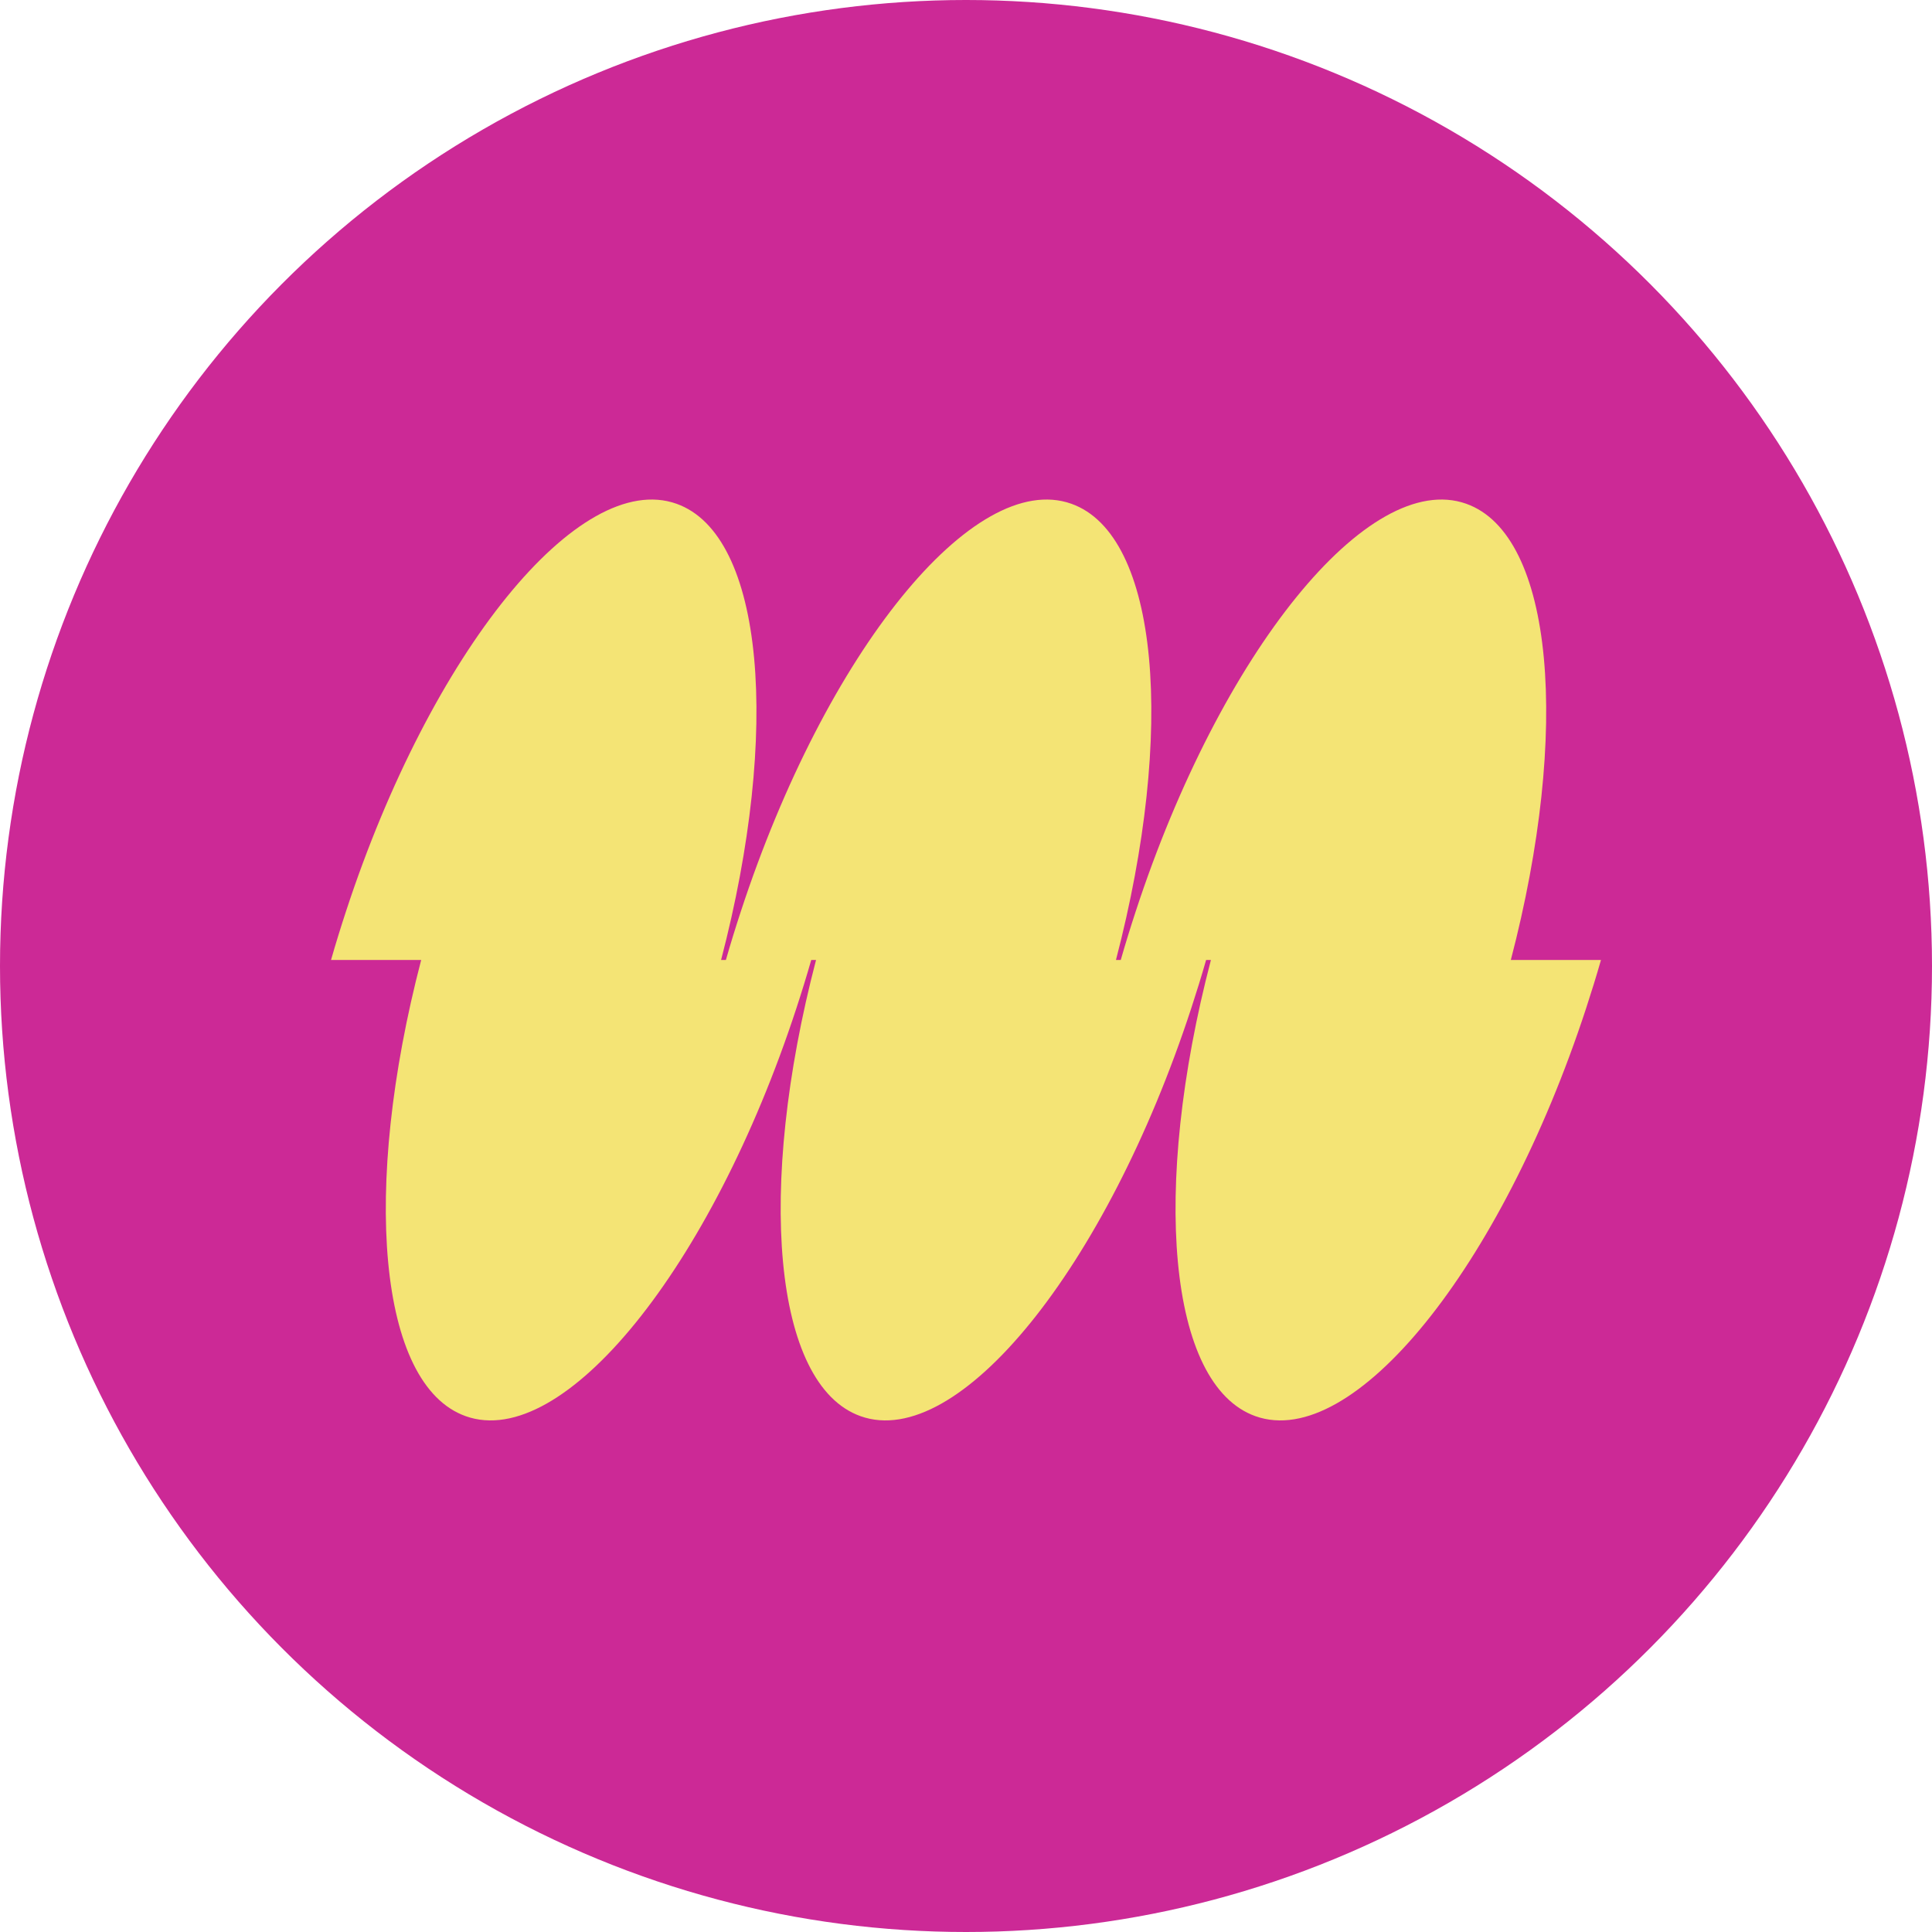 <?xml version="1.0" encoding="UTF-8"?> <svg xmlns="http://www.w3.org/2000/svg" width="493" height="493" viewBox="0 0 493 493" fill="none"><circle cx="246.5" cy="246.5" r="246.5" fill="#CC2996"></circle><path d="M84.47 244.964C85.644 240.848 86.914 236.752 88.28 232.582C109.991 166.298 147.754 119.72 172.625 128.547C195.027 136.498 199.237 186.638 184.003 244.964L185.231 244.964C186.405 240.848 187.675 236.752 189.041 232.582C210.752 166.298 248.514 119.72 273.385 128.547C295.788 136.498 299.998 186.638 284.764 244.964L285.991 244.964C287.166 240.848 288.435 236.752 289.801 232.582C311.513 166.298 349.275 119.72 374.146 128.547C396.548 136.498 400.759 186.638 385.525 244.964L408.529 244.964C407.355 249.08 406.085 253.177 404.719 257.347C383.008 323.631 345.246 370.209 320.375 361.382C297.972 353.43 293.762 303.291 308.996 244.964L307.769 244.964C306.594 249.08 305.325 253.177 303.959 257.347C282.247 323.631 244.485 370.209 219.614 361.382C197.212 353.43 193.001 303.291 208.235 244.964L207.008 244.964C205.834 249.08 204.564 253.177 203.198 257.347C181.487 323.631 143.724 370.209 118.854 361.382C96.451 353.43 92.241 303.291 107.475 244.964L84.47 244.964Z" fill="#F4E475"></path></svg> 